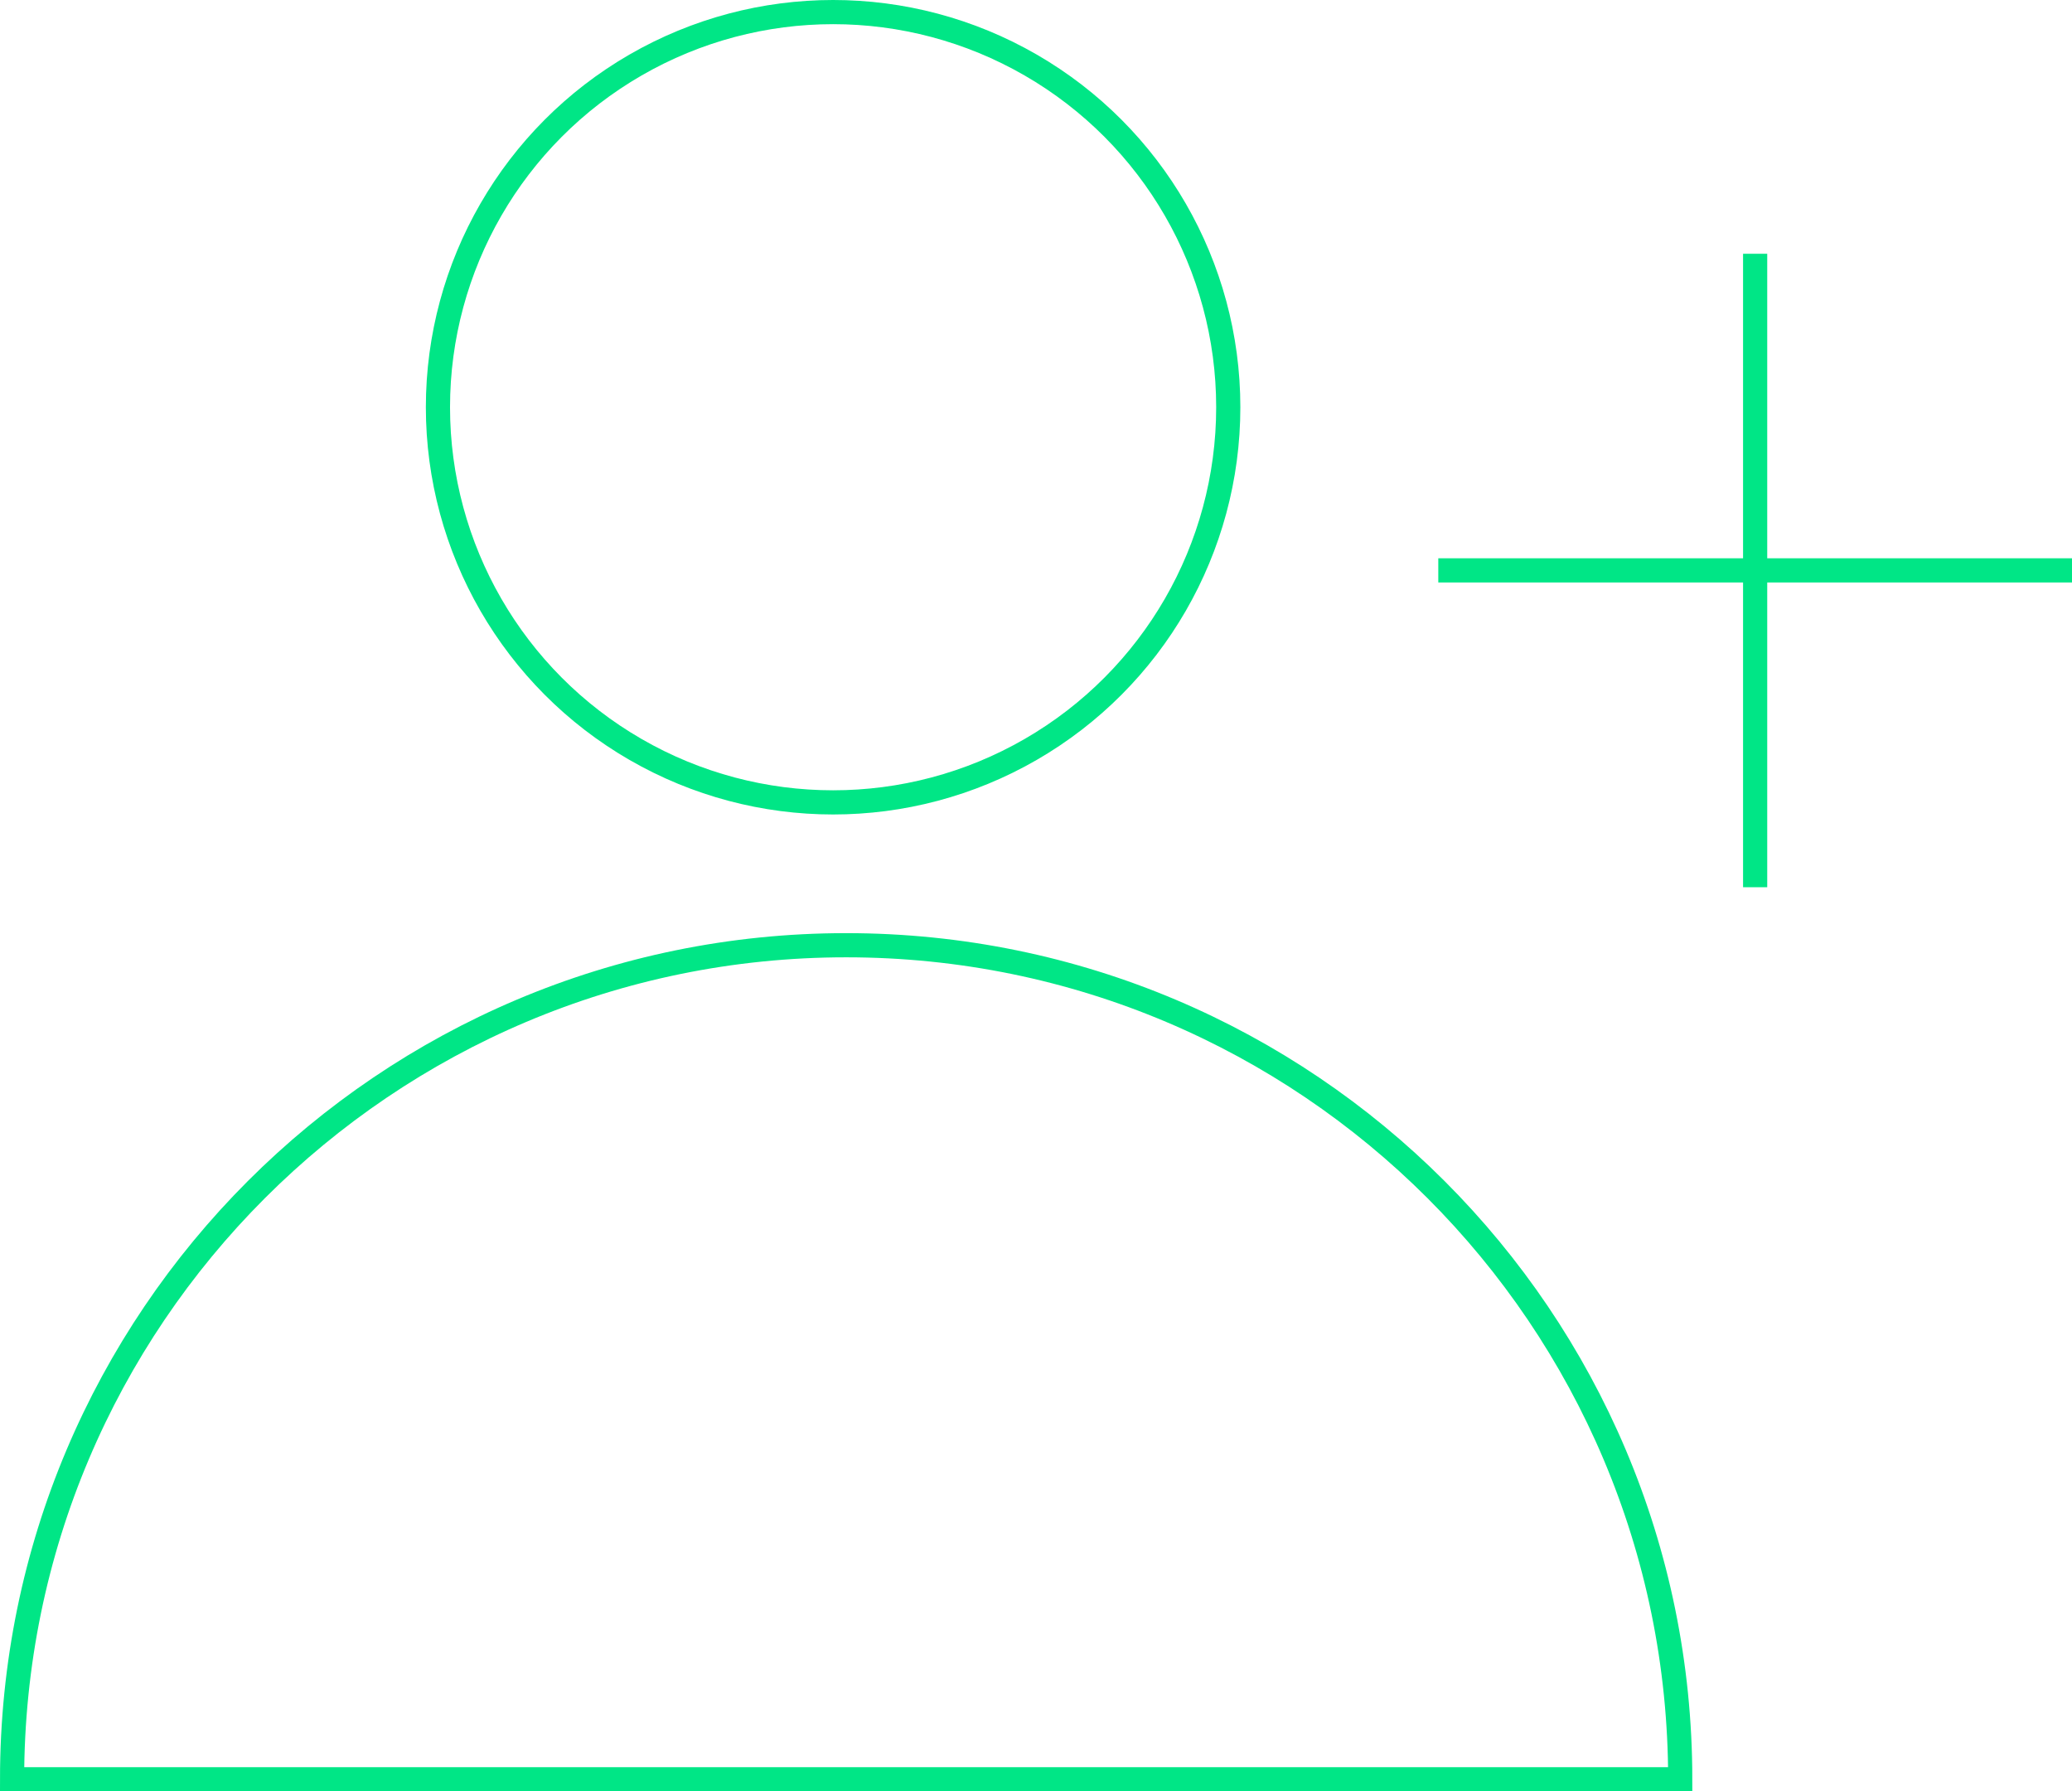<?xml version="1.0" encoding="UTF-8"?>
<svg xmlns="http://www.w3.org/2000/svg" id="Layer_2" data-name="Layer 2" viewBox="0 0 85.73 74.12">
  <defs>
    <style>
      .cls-1 {
        fill: none;
        stroke: #00e686;
        stroke-miterlimit: 10;
      }
    </style>
  </defs>
  <g id="Layer_1-2" data-name="Layer 1">
    <g>
      <g>
        <line class="cls-1" x1="72.62" y1="10.5" x2="72.62" y2="36.71"></line>
        <line class="cls-1" x1="59.51" y1="23.6" x2="85.73" y2="23.6"></line>
      </g>
      <g>
        <circle class="cls-1" cx="34.47" cy="16.85" r="16.35"></circle>
        <path class="cls-1" d="M69.52,73.62c0-19.06-15.45-34.51-34.51-34.51S.5,54.57.5,73.62h69.02Z"></path>
      </g>
    </g>
  </g>
</svg>

